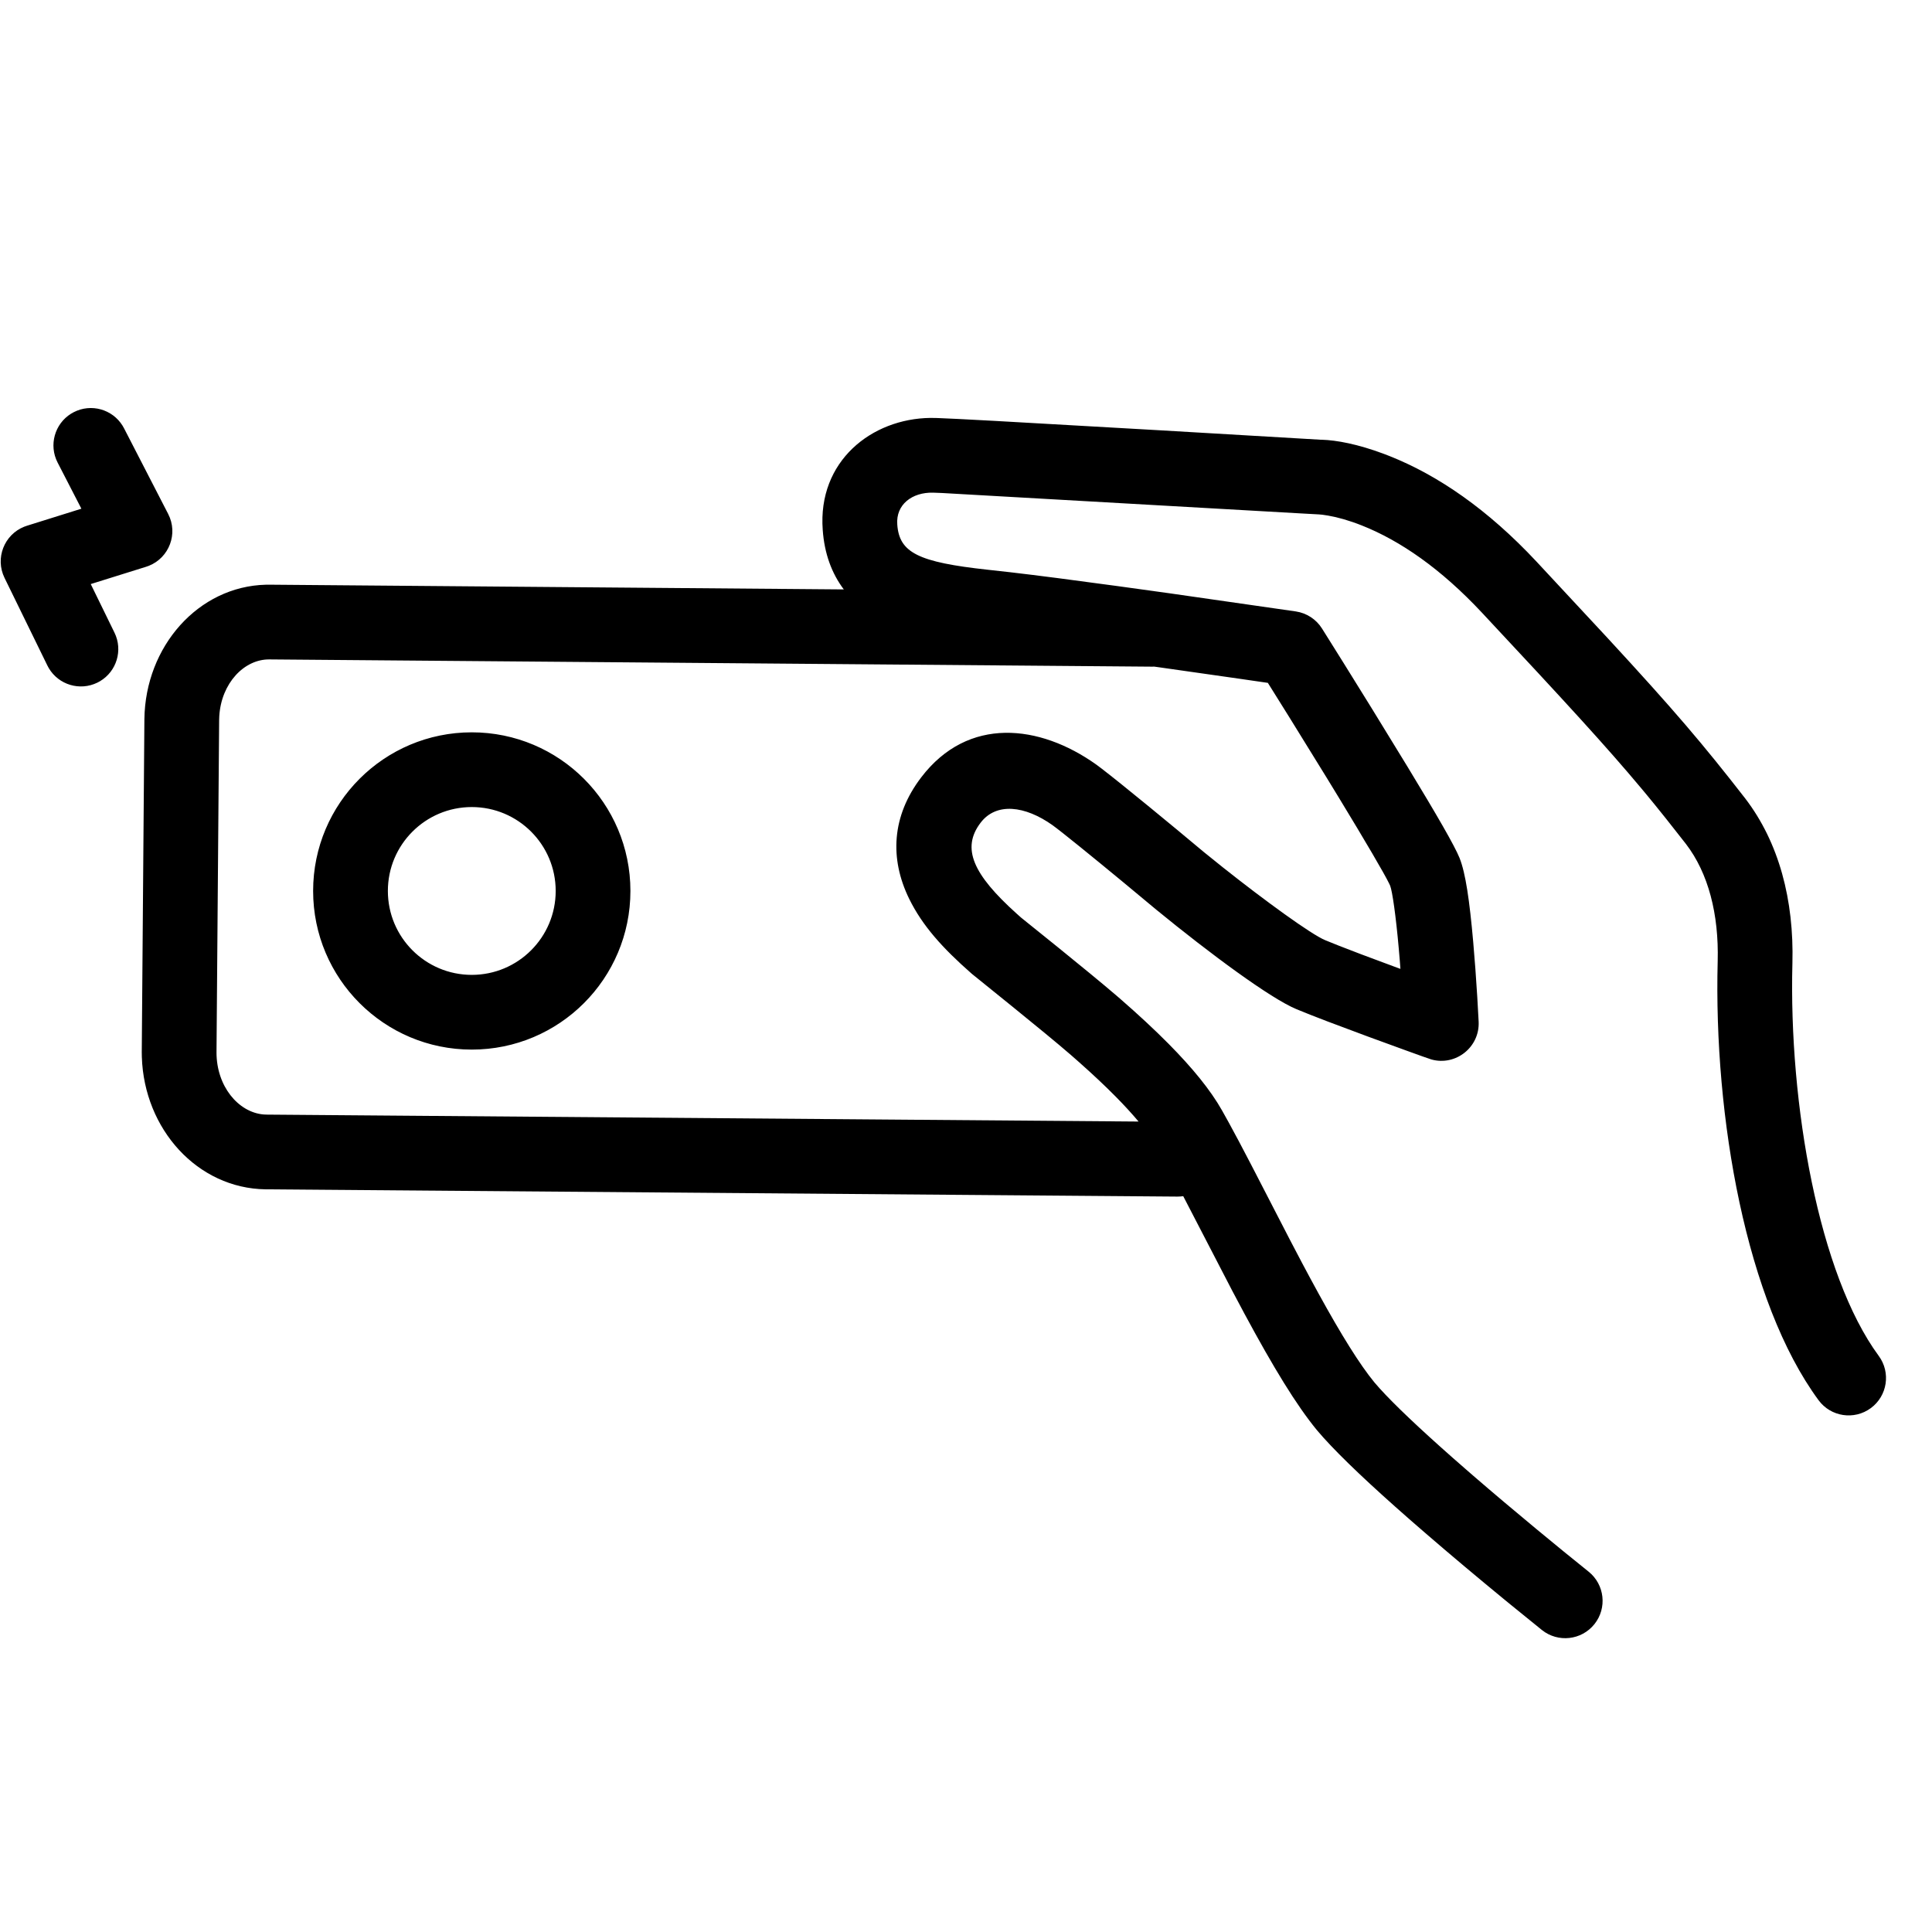 <?xml version="1.0" encoding="UTF-8"?>
<svg width="96px" height="96px" viewBox="0 0 96 96" version="1.1" xmlns="http://www.w3.org/2000/svg" xmlns:xlink="http://www.w3.org/1999/xlink">
    <title>Icons/Steady cam</title>
    <g id="Icons/Steady-cam" stroke="none" stroke-width="1" fill="none" fill-rule="evenodd">
        <g id="Group">
            <rect id="Rectangle" x="0" y="0" width="96" height="96"></rect>
        </g>
        <g id="编组" transform="translate(0, 20.083)" fill="#000000" fill-rule="nonzero">
            <path d="M46.236,0.683 L46.562,0.688 C46.987,0.702 47.967,0.751 49.432,0.831 L57.657,1.299 L65.607,1.766 L65.683,1.767 C66.414,1.79 67.461,1.983 68.746,2.463 L69.047,2.579 C71.449,3.533 73.924,5.228 76.348,7.823 L79.861,11.6 C83.214,15.233 84.612,16.882 86.716,19.587 C88.402,21.786 89.146,24.646 89.064,27.774 C88.879,34.79 90.38,43.252 93.353,47.29 C93.961,48.116 93.785,49.278 92.959,49.886 C92.133,50.494 90.971,50.318 90.363,49.492 C86.773,44.615 85.147,35.45 85.351,27.677 C85.413,25.336 84.883,23.3 83.777,21.857 L82.784,20.595 C82.601,20.366 82.421,20.142 82.24,19.919 L81.832,19.421 L81.832,19.421 L81.556,19.09 C79.843,17.041 77.848,14.866 73.635,10.358 C71.583,8.163 69.566,6.781 67.676,6.03 C67.042,5.778 66.476,5.62 65.99,5.536 L65.713,5.494 L65.541,5.478 L64.634,5.428 L46.806,4.414 C46.597,4.404 46.448,4.399 46.36,4.397 C45.321,4.374 44.51,4.987 44.585,5.979 C44.683,7.377 45.622,7.851 49.079,8.227 L50.187,8.35 C51.54,8.507 53.361,8.743 55.549,9.042 L58.132,9.4 L64.39,10.299 C64.926,10.379 65.402,10.689 65.69,11.148 L66.744,12.831 C67.217,13.591 67.691,14.354 68.153,15.102 L69.942,18.021 C71.412,20.44 72.286,21.955 72.524,22.549 C72.826,23.306 73.02,24.663 73.203,26.721 C73.28,27.59 73.347,28.517 73.404,29.443 L73.473,30.683 C73.533,31.956 72.33,32.895 71.128,32.562 L70.683,32.409 L69.865,32.114 C69.231,31.885 68.596,31.654 67.985,31.428 L65.959,30.67 C65.327,30.429 64.81,30.225 64.429,30.066 C63.136,29.535 60.121,27.301 57.456,25.12 L55.824,23.763 C54.312,22.514 52.734,21.232 52.301,20.921 C50.93,19.947 49.505,19.777 48.727,20.796 C47.759,22.064 48.347,23.364 50.517,25.316 L50.739,25.514 C50.782,25.551 54.046,28.156 55.525,29.429 L55.655,29.541 C56.556,30.325 57.361,31.071 58.071,31.788 C59.255,32.985 60.149,34.079 60.723,35.096 L61.062,35.705 C61.376,36.277 61.728,36.941 62.158,37.77 L64.105,41.541 L64.724,42.72 C64.855,42.966 64.982,43.203 65.106,43.434 L65.516,44.188 C66.652,46.255 67.565,47.72 68.291,48.604 L68.544,48.894 C69.284,49.713 70.532,50.895 72.154,52.327 L72.835,52.923 L73.217,53.255 C74.216,54.119 75.275,55.011 76.345,55.897 L77.696,57.008 L78.935,58.01 C79.736,58.651 79.866,59.819 79.226,60.62 C78.586,61.421 77.417,61.552 76.616,60.911 L75.076,59.662 L74.793,59.431 C73.429,58.311 72.065,57.167 70.789,56.064 L70.014,55.39 L69.329,54.785 C67.557,53.207 66.232,51.926 65.434,50.977 C64.413,49.733 63.273,47.863 61.836,45.194 L61.241,44.076 L58.794,39.354 C58.746,39.362 58.698,39.367 58.649,39.37 L58.503,39.375 L13.199,39.014 C9.811,38.968 7.162,36.027 7.048,32.438 L7.044,32.198 L7.175,15.651 C7.219,12.037 9.853,9.054 13.211,8.971 L13.436,8.97 L41.928,9.205 C41.324,8.404 40.963,7.417 40.881,6.249 C40.624,2.829 43.312,0.716 46.236,0.683 Z M13.395,12.683 C12.132,12.666 10.997,13.865 10.896,15.498 L10.889,15.688 L10.758,32.212 C10.758,33.89 11.837,35.184 13.093,35.294 L13.239,35.301 L56.574,35.646 C56.25,35.259 55.867,34.841 55.43,34.399 C54.899,33.862 54.297,33.297 53.627,32.703 L53.218,32.343 C51.892,31.19 48.416,28.416 48.287,28.303 C46.827,27.021 45.834,25.915 45.18,24.586 C44.193,22.577 44.311,20.46 45.776,18.542 C48.106,15.489 51.662,15.911 54.461,17.9 L54.76,18.124 C55.766,18.898 58.166,20.869 59.825,22.26 L60.76,23.013 C62.837,24.662 65.155,26.35 65.85,26.635 L66.515,26.903 C66.837,27.03 67.213,27.175 67.636,27.335 L69.27,27.944 L69.586,28.06 L69.558,27.684 L69.504,27.049 C69.361,25.433 69.184,24.2 69.076,23.928 L69.031,23.83 C68.789,23.329 67.851,21.728 66.52,19.541 L65.894,18.516 C65.308,17.561 64.689,16.559 64.063,15.552 L62.999,13.848 L61.544,13.637 C60.236,13.448 58.912,13.259 57.616,13.077 L57.348,13.04 L57.258,13.043 L13.395,12.683 Z M23.442,16.306 C27.796,16.306 31.325,19.835 31.325,24.188 C31.325,28.542 27.796,32.071 23.442,32.071 C19.089,32.071 15.559,28.542 15.559,24.188 C15.559,19.835 19.089,16.306 23.442,16.306 Z M23.442,20.019 C21.14,20.019 19.273,21.886 19.273,24.188 C19.273,26.491 21.14,28.358 23.442,28.358 C25.745,28.358 27.612,26.491 27.612,24.188 C27.612,21.886 25.745,20.019 23.442,20.019 Z M6.088,1.066 L6.163,1.198 L8.357,5.456 C8.863,6.436 8.405,7.626 7.402,8.029 L7.261,8.079 L4.509,8.939 L5.689,11.354 C6.117,12.229 5.794,13.276 4.971,13.765 L4.837,13.837 C3.961,14.265 2.914,13.942 2.425,13.118 L2.353,12.984 L0.224,8.629 C-0.253,7.651 0.209,6.487 1.2,6.09 L1.338,6.041 L4.044,5.194 L2.862,2.9 C2.416,2.034 2.717,0.98 3.529,0.474 L3.662,0.399 C4.528,-0.048 5.582,0.253 6.088,1.066 Z" id="形状结合"></path>
        </g>
    </g>
</svg>
